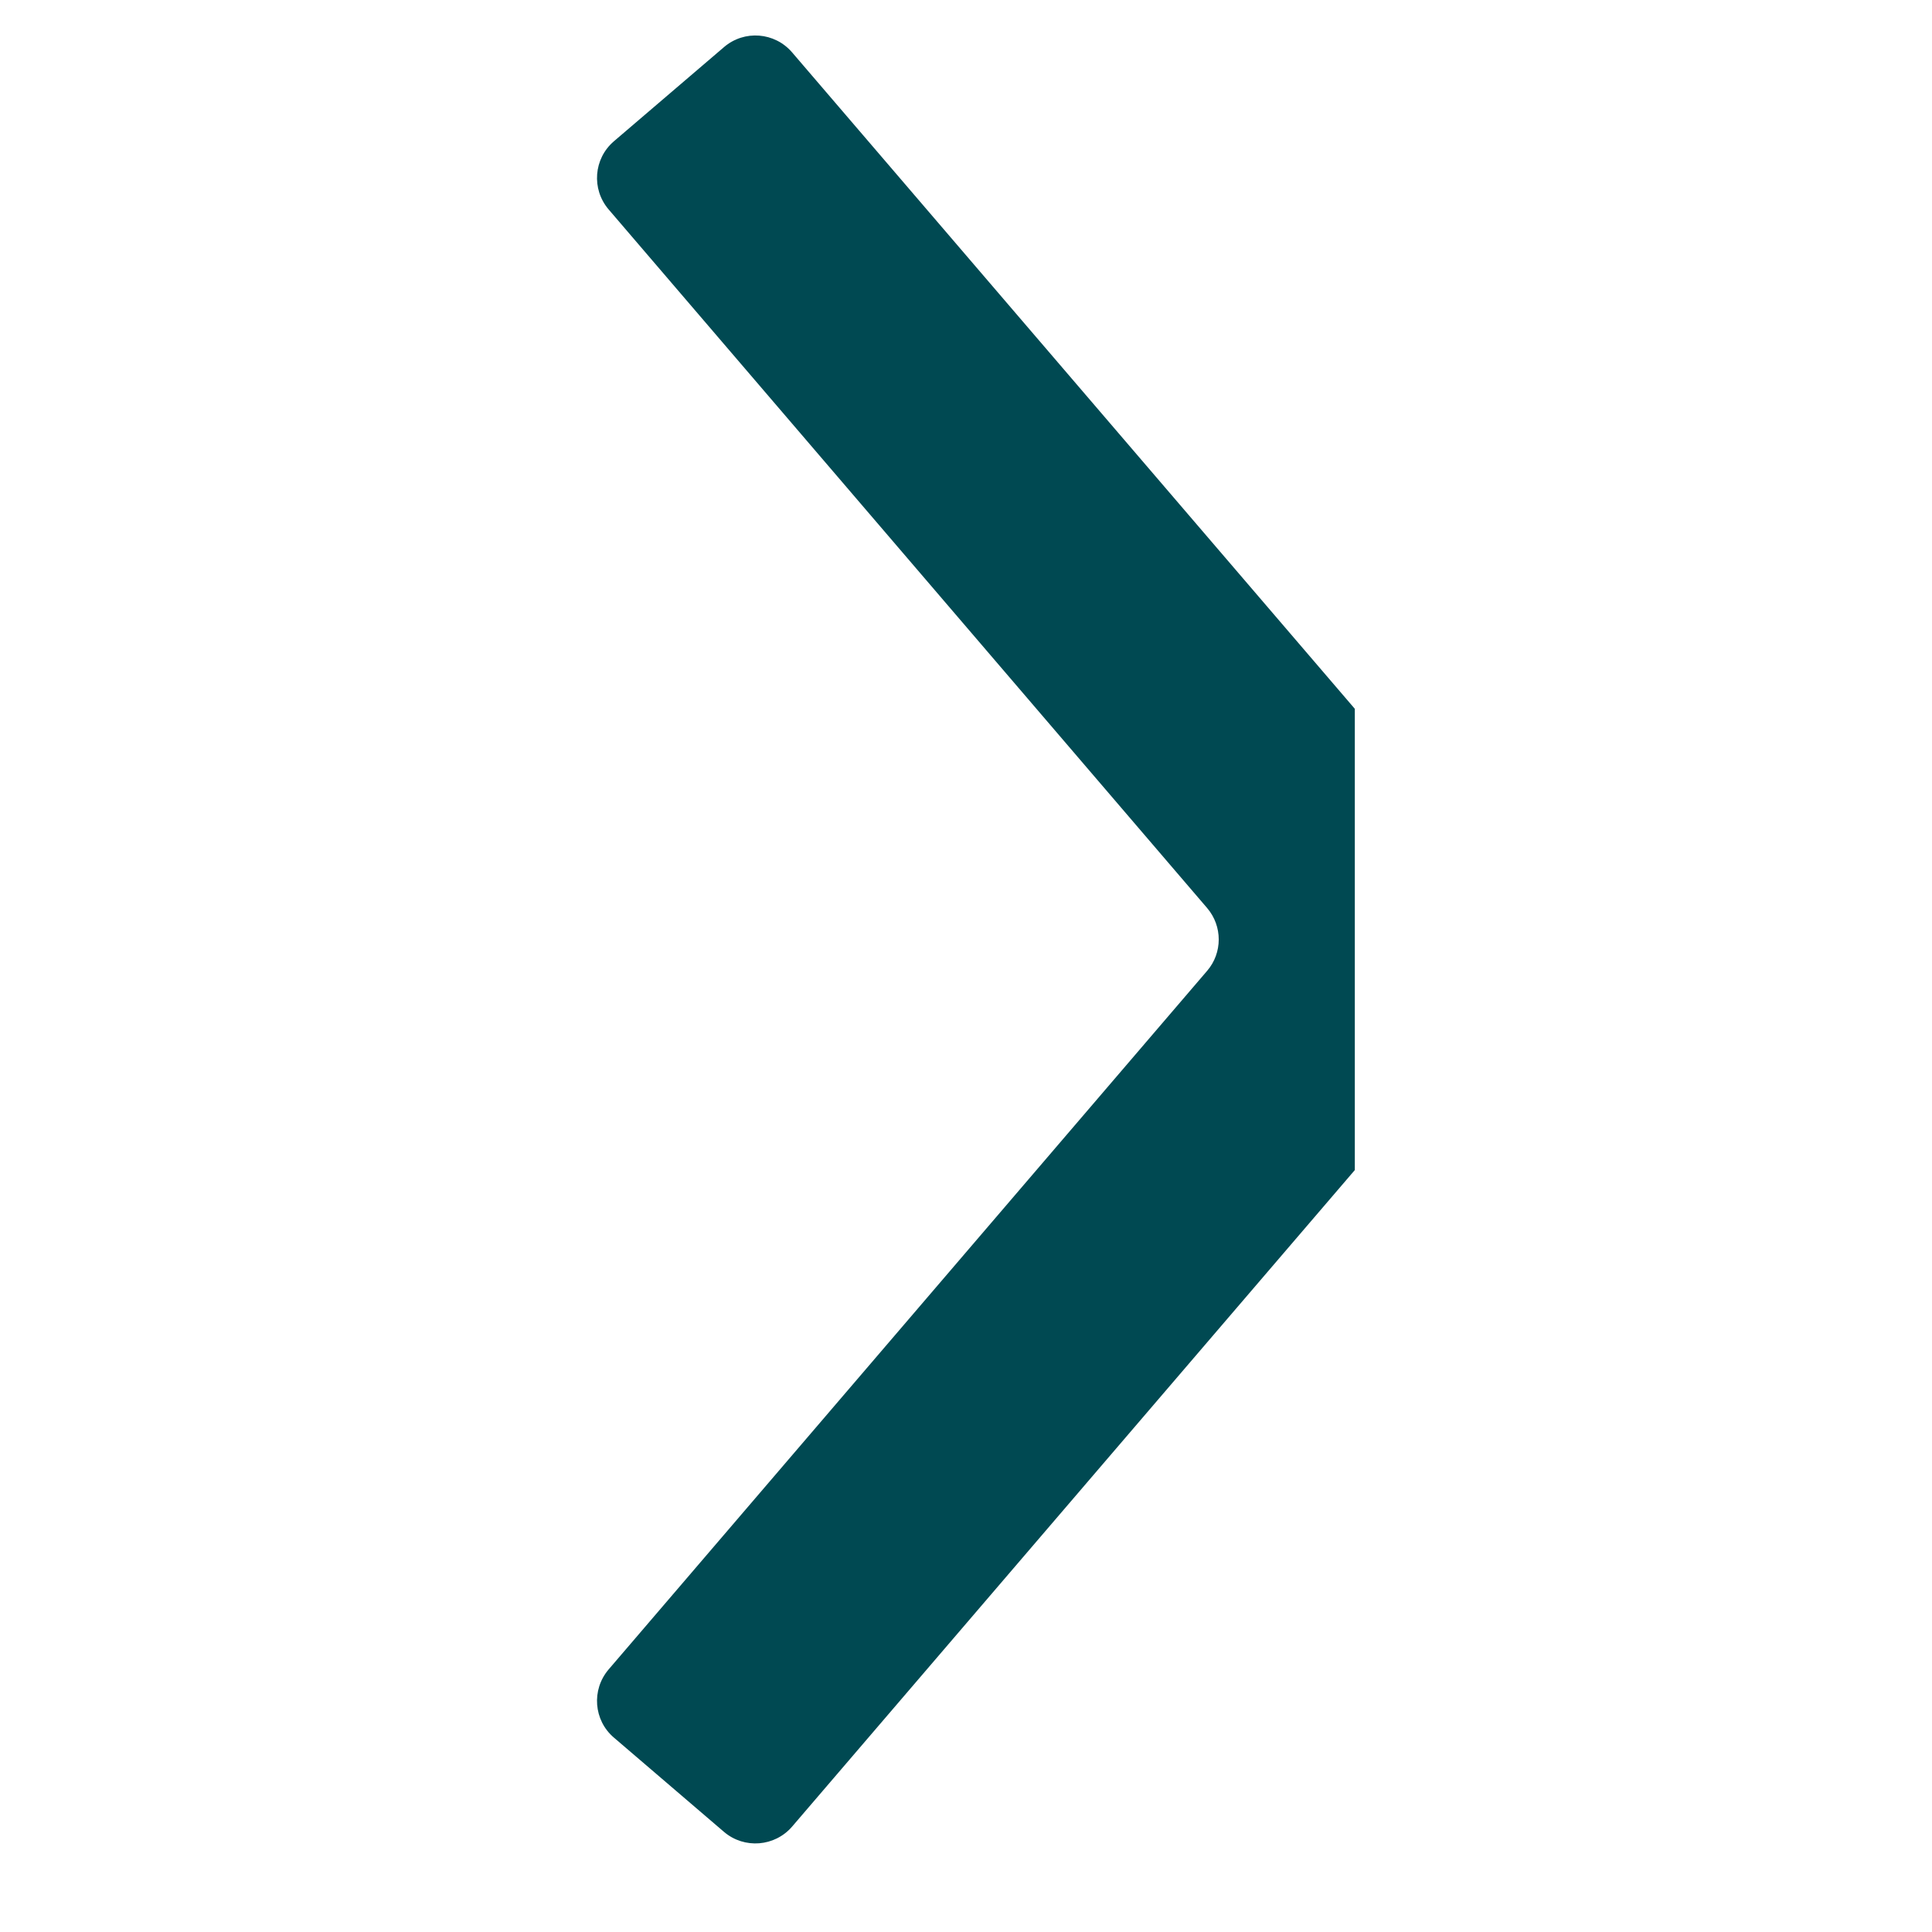 <svg width="16" height="16" viewBox="0 0 16 16" fill="none" xmlns="http://www.w3.org/2000/svg">
<path d="M11.22 5.87L6.56 0.434C6.416 0.266 6.164 0.246 5.996 0.39L5.084 1.17C4.916 1.314 4.897 1.566 5.04 1.734L9.997 7.52C10.125 7.67 10.125 7.891 9.997 8.04L5.04 13.826C4.897 13.994 4.916 14.247 5.084 14.39L5.996 15.171C6.164 15.314 6.416 15.294 6.56 15.127L11.22 9.69V5.87Z" fill="#004952"/>
</svg>
